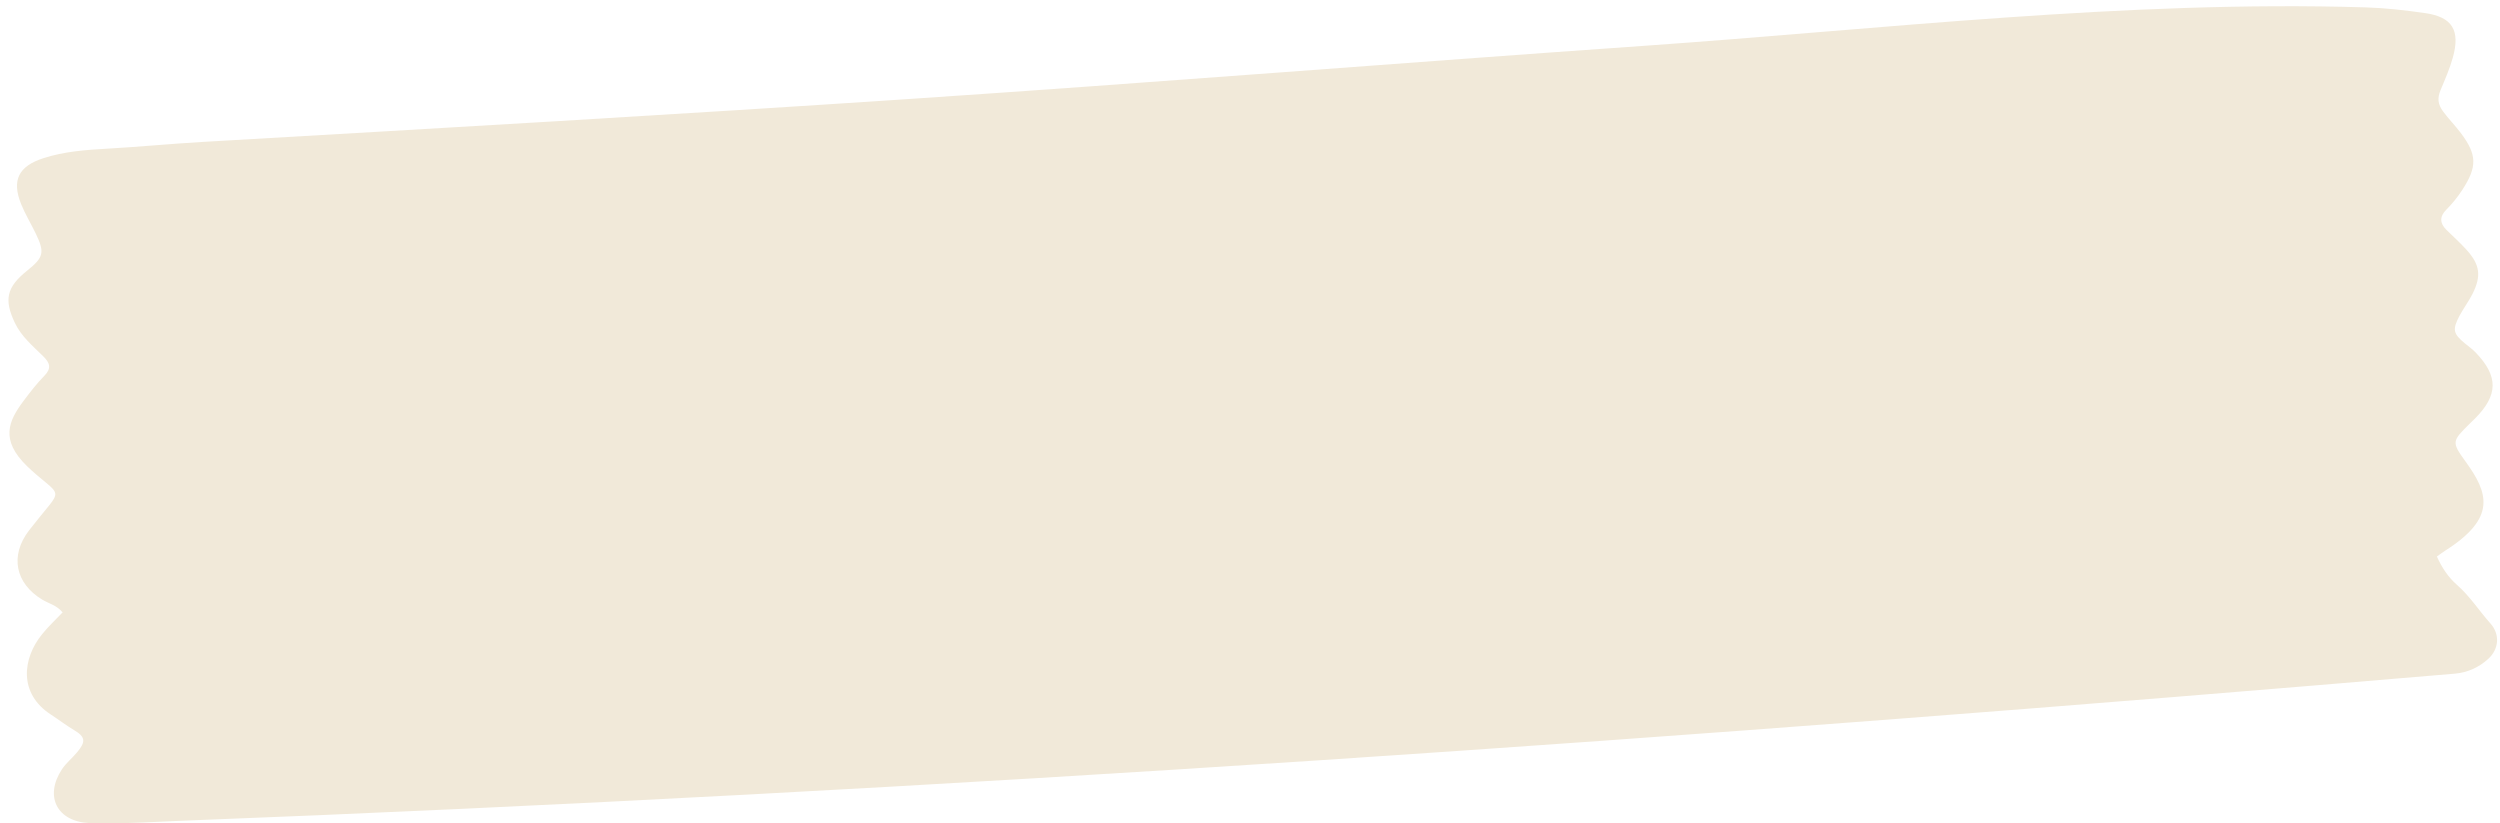 <?xml version="1.0" encoding="UTF-8" standalone="no"?><svg xmlns="http://www.w3.org/2000/svg" xmlns:xlink="http://www.w3.org/1999/xlink" fill="#000000" height="165.4" preserveAspectRatio="xMidYMid meet" version="1" viewBox="-1.7 154.6 502.3 165.4" width="502.3" zoomAndPan="magnify"><g id="change1_1"><path d="M10.88,277.64c-1.2-1.45-2.79-1.77-4.09-2.56c-5.44-3.28-6.53-8.85-2.67-13.89 c1.32-1.72,2.73-3.38,4.09-5.08c1.73-2.16,1.64-2.64-0.61-4.48c-1.32-1.08-2.64-2.18-3.87-3.37c-5.41-5.27-3.76-9.03-0.69-13.12 c1.31-1.74,2.64-3.48,4.16-5.02c1.48-1.51,1.15-2.58-0.19-3.91c-2.09-2.07-4.39-3.95-5.72-6.73c-2.21-4.66-1.69-7.17,2.45-10.49 c3.36-2.7,3.59-3.65,1.71-7.53c-0.95-1.96-2.1-3.85-2.91-5.86c-1.95-4.86-0.45-7.62,4.49-9.22c4.2-1.36,8.61-1.67,12.86-1.91 c6.36-0.36,12.71-0.98,19.06-1.35c47.49-2.75,94.99-5.48,142.46-8.66c49.13-3.29,98.21-7.22,147.33-10.66 c47.72-3.35,96.9-9.18,144.75-7.72c4.07,0.12,8.06,0.58,12.05,1.15c5.51,0.79,7.11,3.48,5.58,8.95c-0.63,2.24-1.57,4.39-2.47,6.54 c-0.65,1.57-0.57,2.81,0.52,4.28c1.12,1.51,2.43,2.84,3.55,4.32c3.31,4.39,3.3,6.83,0.3,11.44c-0.94,1.45-2.01,2.76-3.22,3.98 c-1.36,1.37-1.32,2.72,0.05,4.06c1.34,1.31,2.73,2.57,3.99,3.95c2.75,3.03,3.06,5.28,1.22,8.93c-0.77,1.52-1.82,2.9-2.62,4.41 c-1.45,2.76-1.24,3.57,1.14,5.53c0.72,0.59,1.49,1.14,2.13,1.81c4.6,4.78,4.54,8.57-0.16,13.29c-0.33,0.33-0.67,0.65-1.01,0.98 c-3.58,3.55-3.74,3.66-0.85,7.65c4.57,6.31,6.29,11.3-4.15,17.92c-0.51,0.32-0.98,0.7-1.62,1.15c1.01,2.25,2.29,4.17,4.04,5.7 c2.6,2.28,4.44,5.2,6.72,7.75c1.95,2.18,1.71,5.13-0.42,7.09c-1.88,1.73-4.19,2.77-6.72,2.99 c-151.49,12.89-305.16,23.71-457.54,29.59c-4.68,0.18-9.34,0.51-14.02,0.46c-1.25-0.01-2.5,0.03-3.74-0.03 c-6.46-0.3-9.07-5.33-5.52-10.77c0.84-1.29,2.11-2.29,3.1-3.49c1.75-2.1,1.65-3.06-0.66-4.43c-1.61-0.96-3.08-2.1-4.64-3.11 c-6.51-4.23-5.74-11.25-1.75-16.16C8.02,280.46,9.5,279.09,10.88,277.64z" fill="#f1e9d9"/></g></svg>